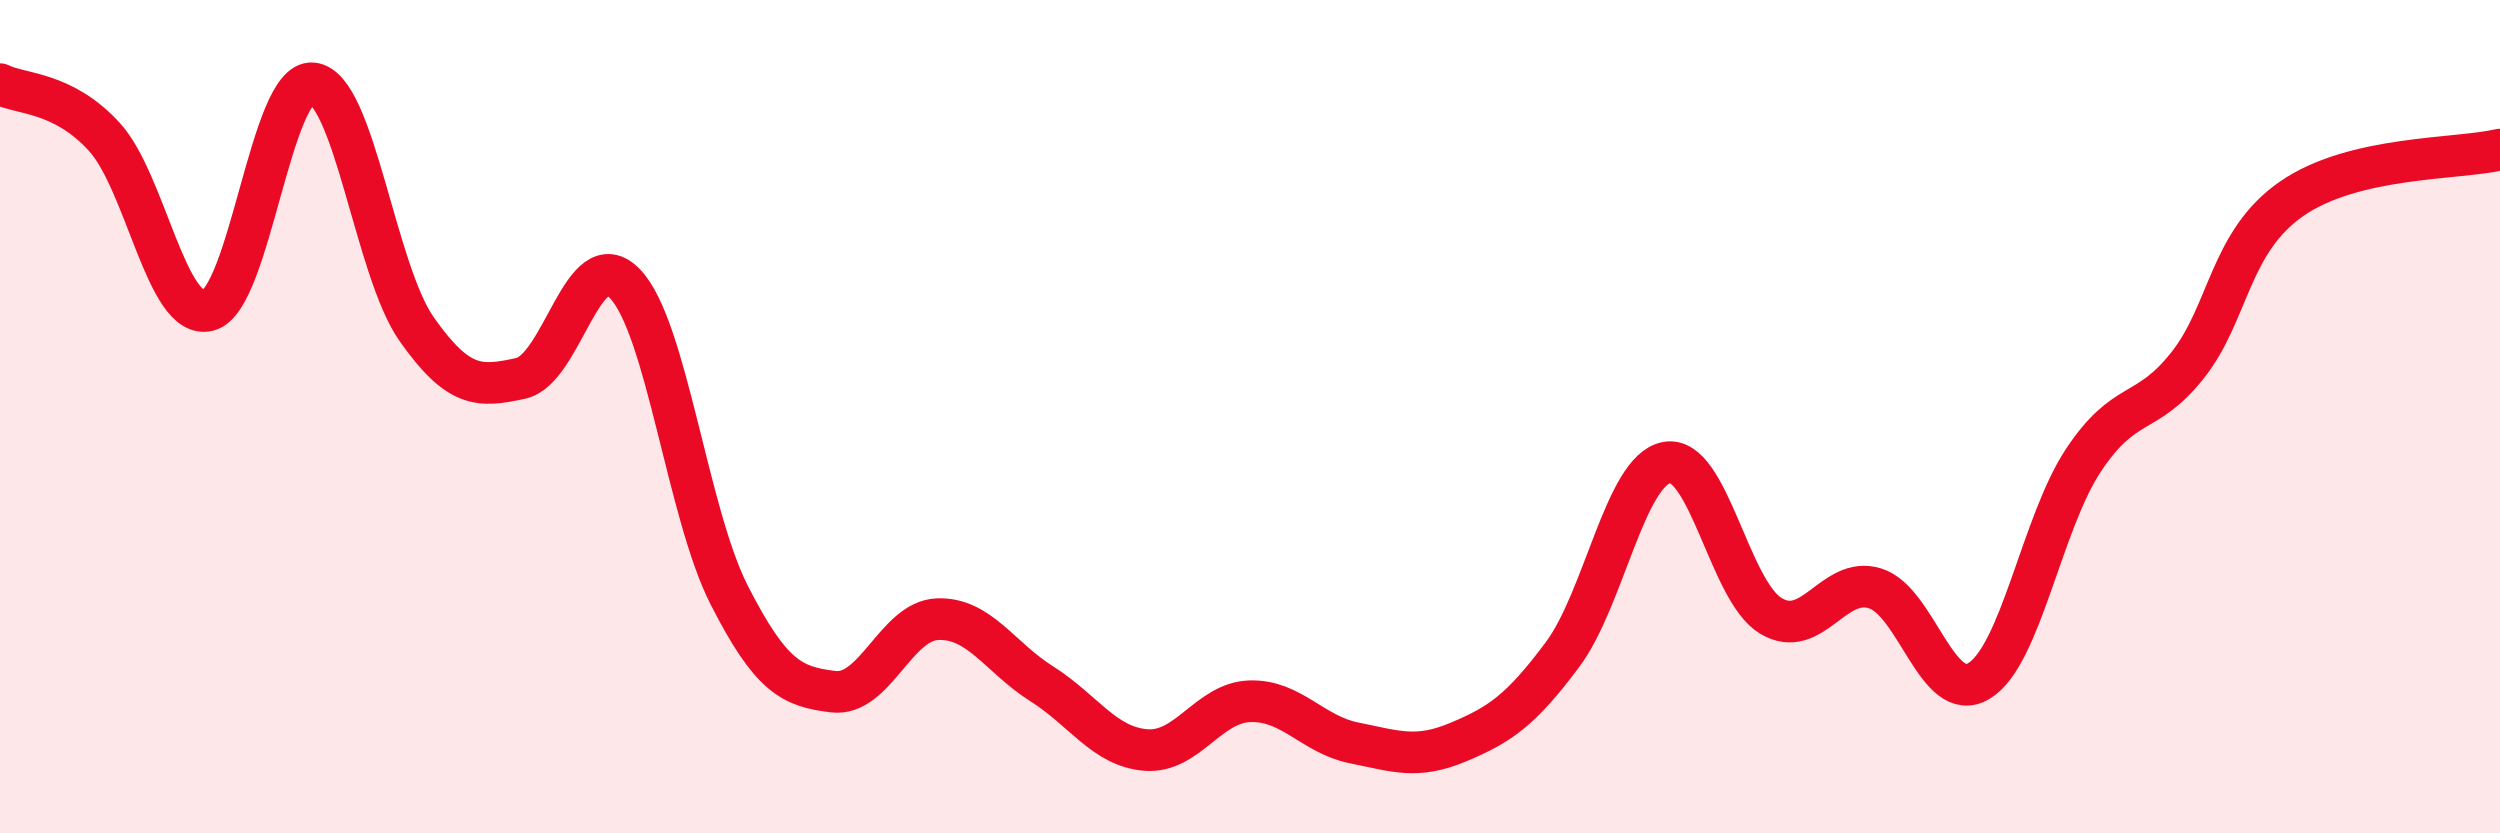 
    <svg width="60" height="20" viewBox="0 0 60 20" xmlns="http://www.w3.org/2000/svg">
      <path
        d="M 0,2.02 C 0.5,2.27 1.5,2.19 2.5,3.28 C 3.5,4.37 4,7.71 5,7.45 C 6,7.19 6.5,1.91 7.5,2 C 8.5,2.09 9,6.48 10,7.9 C 11,9.32 11.5,9.3 12.5,9.08 C 13.5,8.86 14,5.77 15,6.81 C 16,7.85 16.5,12.32 17.5,14.28 C 18.5,16.24 19,16.48 20,16.6 C 21,16.72 21.5,14.9 22.5,14.86 C 23.5,14.82 24,15.78 25,16.41 C 26,17.04 26.5,17.92 27.5,18 C 28.5,18.08 29,16.86 30,16.83 C 31,16.8 31.5,17.63 32.5,17.83 C 33.5,18.03 34,18.23 35,17.81 C 36,17.39 36.5,17.05 37.5,15.71 C 38.5,14.37 39,11.29 40,11.1 C 41,10.91 41.5,14.18 42.5,14.78 C 43.5,15.38 44,13.81 45,14.12 C 46,14.43 46.5,16.95 47.5,16.34 C 48.5,15.73 49,12.56 50,11.05 C 51,9.54 51.5,10.03 52.5,8.77 C 53.5,7.51 53.5,5.81 55,4.77 C 56.5,3.73 59,3.83 60,3.59L60 20L0 20Z"
        fill="#EB0A25"
        opacity="0.1"
        stroke-linecap="round"
        stroke-linejoin="round"
      />
      <path
        d="M 0,2.02 C 0.5,2.27 1.5,2.19 2.5,3.28 C 3.5,4.37 4,7.71 5,7.45 C 6,7.19 6.5,1.91 7.5,2 C 8.5,2.09 9,6.48 10,7.9 C 11,9.32 11.5,9.3 12.5,9.08 C 13.5,8.86 14,5.77 15,6.81 C 16,7.85 16.5,12.32 17.5,14.28 C 18.5,16.24 19,16.48 20,16.6 C 21,16.72 21.5,14.9 22.5,14.86 C 23.5,14.82 24,15.78 25,16.41 C 26,17.04 26.5,17.92 27.5,18 C 28.5,18.08 29,16.86 30,16.83 C 31,16.8 31.5,17.63 32.5,17.83 C 33.5,18.03 34,18.23 35,17.81 C 36,17.39 36.5,17.05 37.5,15.71 C 38.5,14.37 39,11.29 40,11.1 C 41,10.91 41.5,14.18 42.5,14.78 C 43.5,15.38 44,13.81 45,14.12 C 46,14.43 46.5,16.95 47.5,16.34 C 48.5,15.73 49,12.56 50,11.05 C 51,9.54 51.5,10.03 52.5,8.77 C 53.5,7.51 53.5,5.81 55,4.77 C 56.5,3.73 59,3.83 60,3.59"
        stroke="#EB0A25"
        stroke-width="1"
        fill="none"
        stroke-linecap="round"
        stroke-linejoin="round"
      />
    </svg>
  